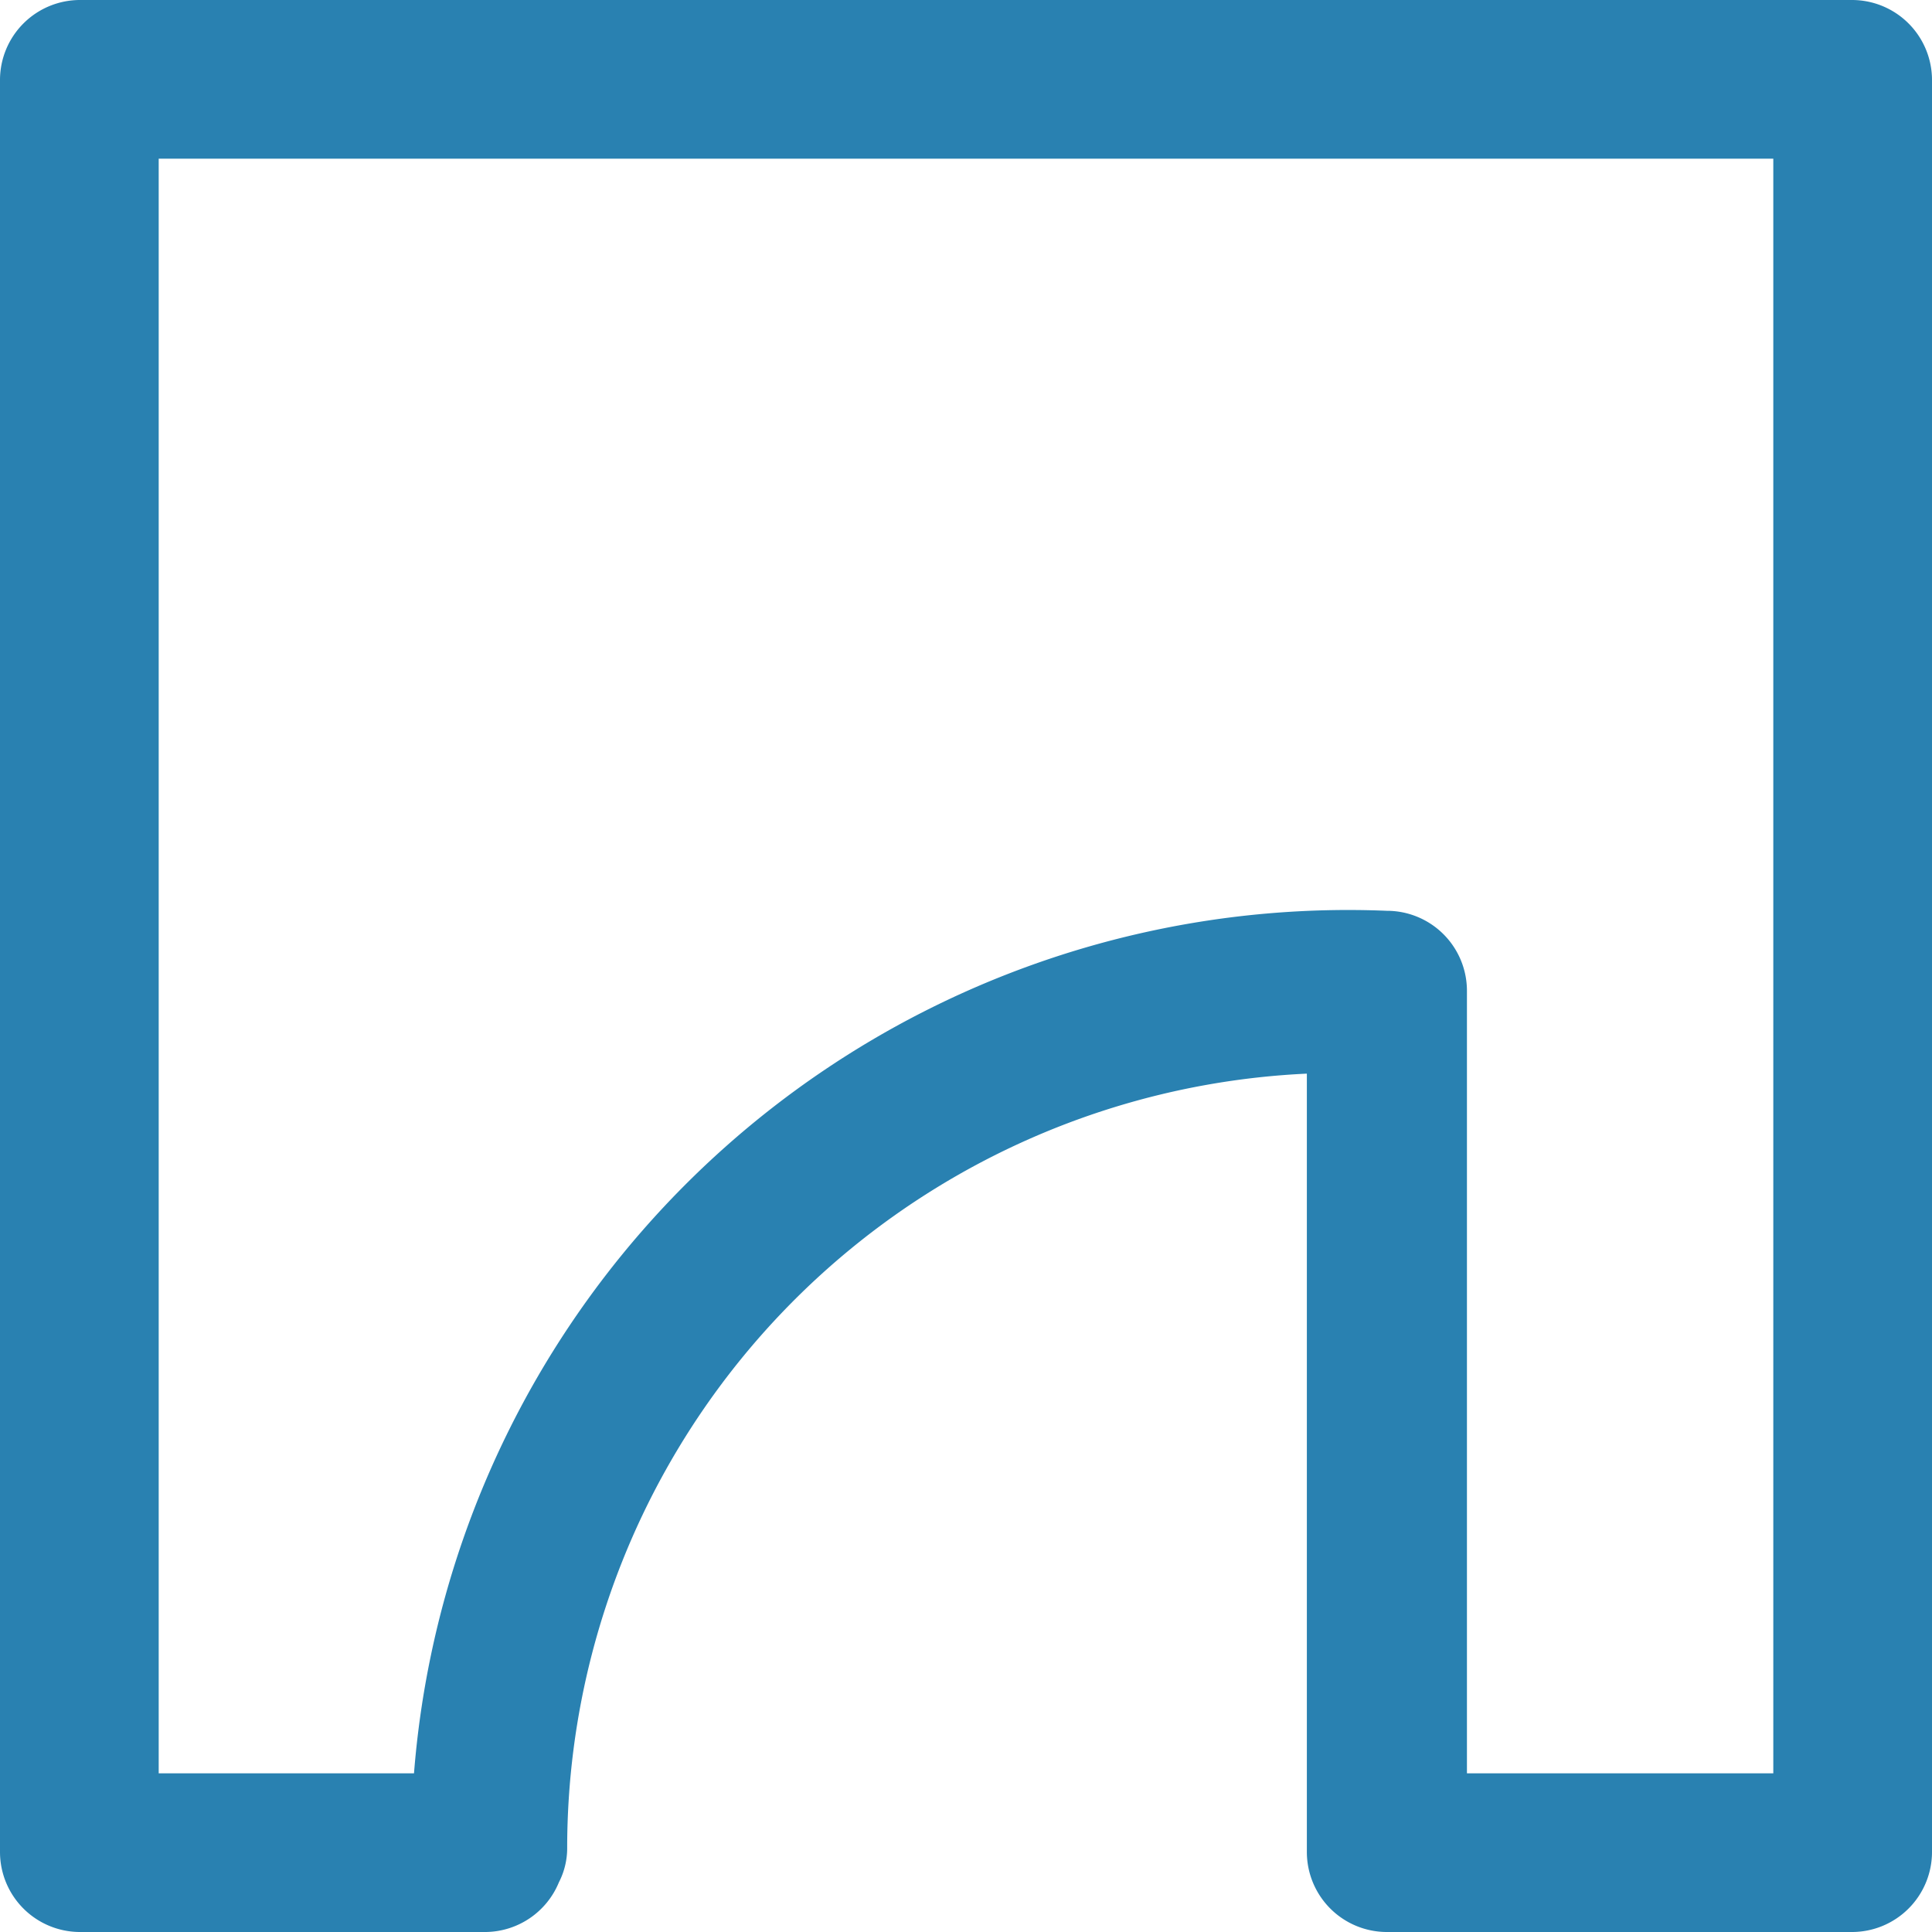 <svg xmlns="http://www.w3.org/2000/svg" viewBox="0 0 14 14"><defs><style>.cls-1{fill:#2981b1;}</style></defs><title>icon-listing-property-bedrooms</title><g id="Слой_2" data-name="Слой 2"><g id="Layer_1" data-name="Layer 1"><path class="cls-1" d="M13.42,0H.58A.58.58,0,0,0,0,.58V13.42A.58.58,0,0,0,.58,14H3.52a.58.58,0,0,0,.53-.36.54.54,0,0,0,.06-.25A5.62,5.62,0,0,1,9.47,7.78v5.64a.58.58,0,0,0,.58.58h3.37a.58.58,0,0,0,.58-.58V.58A.58.58,0,0,0,13.42,0Zm-.57,12.85H10.63V7.18a.58.58,0,0,0-.58-.58A6.79,6.79,0,0,0,3,12.85H1.15V1.15h11.7Z"/></g></g></svg>